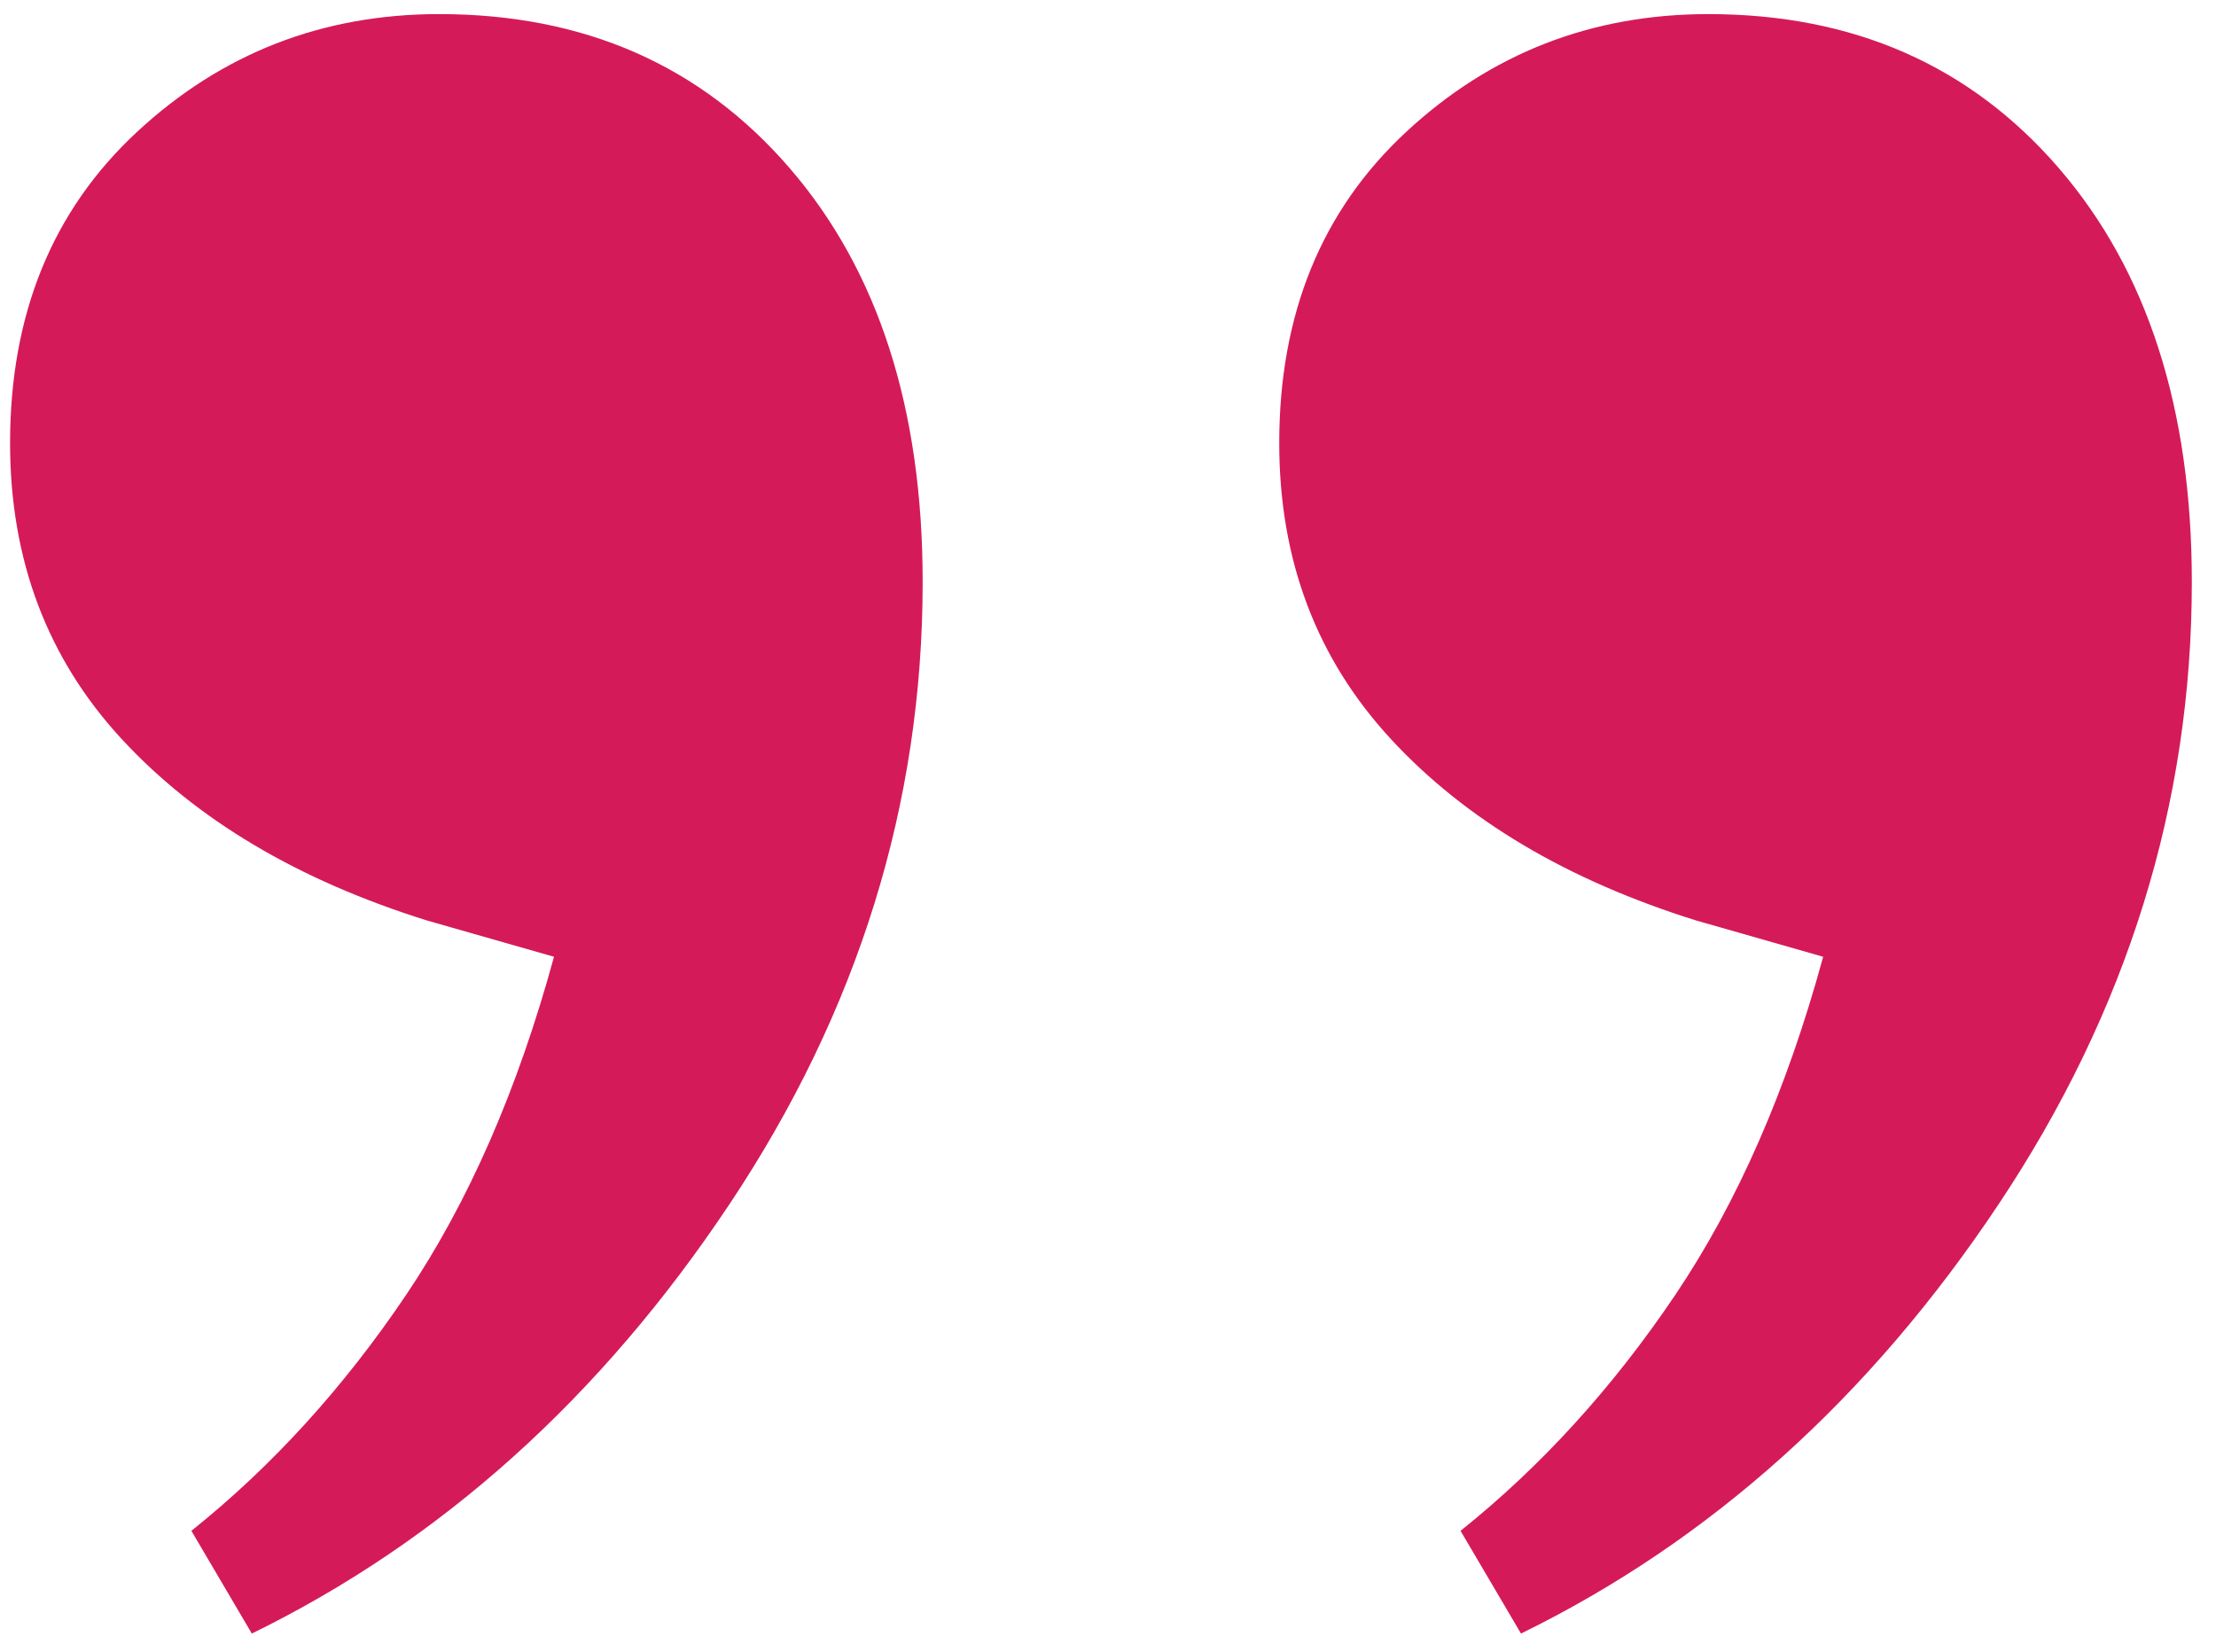<?xml version="1.0" encoding="UTF-8"?>
<svg width="55px" height="41px" viewBox="0 0 55 41" version="1.1" xmlns="http://www.w3.org/2000/svg" xmlns:xlink="http://www.w3.org/1999/xlink">
    <title>”</title>
    <g id="Mobile" stroke="none" stroke-width="1" fill="none" fill-rule="evenodd">
        <g id="23b_citat_3" transform="translate(-550, -1237)" fill="#D51A59" fill-rule="nonzero">
            <path d="M556.25,1277.55 C560.95,1275.25 564.9,1271.7 568.1,1266.9 C571.3,1262.1 572.9,1256.95 572.9,1251.45 C572.9,1247.15 571.8,1243.725 569.6,1241.175 C567.4,1238.625 564.5,1237.35 560.9,1237.35 C558,1237.35 555.5,1238.325 553.4,1240.275 C551.3,1242.225 550.25,1244.8 550.25,1248 C550.25,1250.9 551.175,1253.35 553.025,1255.35 C554.875,1257.35 557.4,1258.85 560.6,1259.85 L560.6,1259.85 L563.75,1260.75 C562.85,1264.05 561.625,1266.85 560.075,1269.15 C558.525,1271.45 556.75,1273.4 554.75,1275 L554.75,1275 L556.25,1277.55 Z M587.75,1277.55 C592.45,1275.25 596.4,1271.7 599.6,1266.9 C602.8,1262.1 604.4,1256.95 604.4,1251.45 C604.4,1247.15 603.3,1243.725 601.1,1241.175 C598.9,1238.625 596,1237.35 592.4,1237.35 C589.5,1237.35 587,1238.325 584.9,1240.275 C582.8,1242.225 581.75,1244.8 581.75,1248 C581.75,1250.9 582.675,1253.35 584.525,1255.35 C586.375,1257.35 588.9,1258.85 592.1,1259.85 L592.1,1259.85 L595.25,1260.75 C594.35,1264.05 593.125,1266.85 591.575,1269.15 C590.025,1271.45 588.25,1273.4 586.25,1275 L586.25,1275 L587.75,1277.55 Z" id="”"></path>
        </g>
    </g>
</svg>
